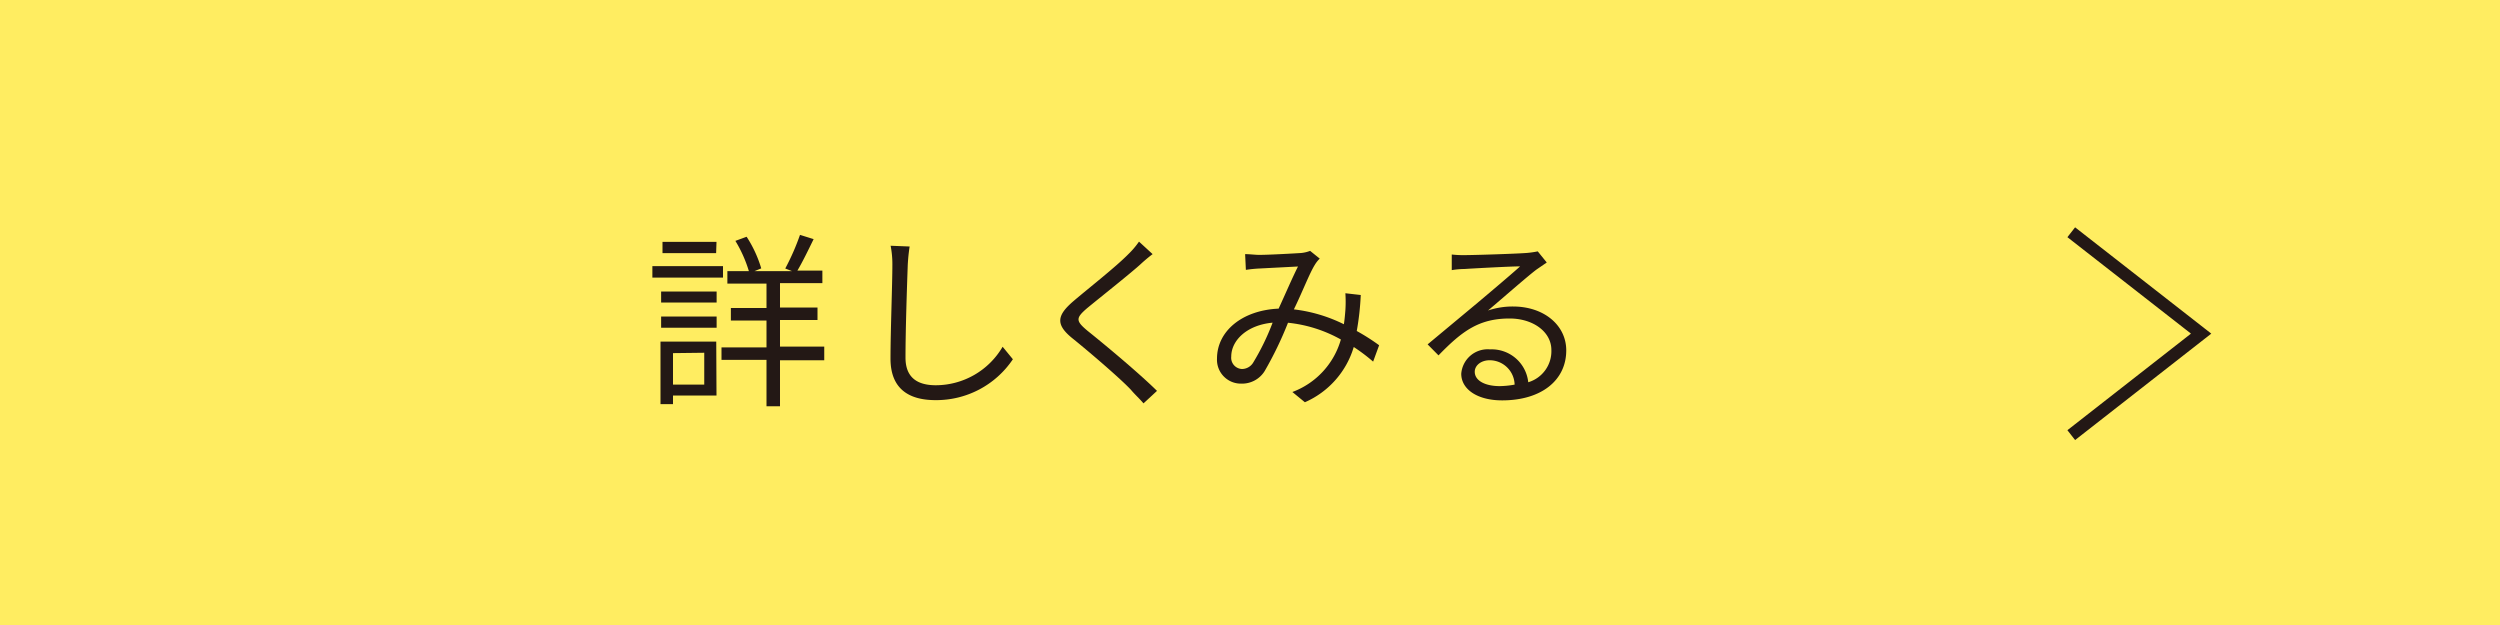 <svg id="レイヤー_1" data-name="レイヤー 1" xmlns="http://www.w3.org/2000/svg" viewBox="0 0 200 50"><defs><style>.cls-1{fill:#ffed61;}.cls-2{fill:#231815;}.cls-3{fill:none;stroke:#231815;stroke-miterlimit:10;}</style></defs><rect class="cls-1" width="200" height="50"/><path class="cls-2" d="M57.84,22.21H52.19v-.92h5.65Zm-.52,9.43H53.84v.69h-1v-5h4.46Zm-4.43-8.32h4.44v.88H52.89Zm0,2h4.44v.9H52.89Zm4.4-5.07H53v-.9h4.32Zm-3.45,8v2.52h2.5V28.22Zm12.1.57H62.4V32.5H61.32V28.79h-3.6v-1h3.6V25.64H58.47v-1h2.85V22.69H58.19v-1h1.72a10.42,10.42,0,0,0-1.08-2.42l.9-.33a9.73,9.73,0,0,1,1.17,2.53l-.54.22h3l-.54-.21A18.89,18.89,0,0,0,64,18.79l1.09.34c-.42.86-.9,1.85-1.3,2.52h2v1H62.4v1.95h3v1h-3v2.13h3.54Z"/><path class="cls-2" d="M72.77,19.72a14.84,14.84,0,0,0-.15,1.48c-.06,1.68-.18,5.19-.18,7.41,0,1.64,1,2.21,2.43,2.21a6.21,6.21,0,0,0,5.34-3.08l.82,1a7.38,7.38,0,0,1-6.19,3.27c-2.13,0-3.6-.9-3.6-3.32,0-2.2.15-5.95.15-7.53a7.65,7.65,0,0,0-.14-1.5Z"/><path class="cls-2" d="M92.21,20.33c-.33.24-.78.63-1,.84-1,.89-3.17,2.6-4.26,3.5-.9.78-.9,1,.06,1.8,1.35,1.08,4.09,3.36,5.55,4.8l-1.08,1c-.3-.36-.71-.73-1-1.08-.81-.87-3.29-3-4.68-4.12s-1.25-1.85.1-3c1.11-.95,3.36-2.71,4.37-3.74a6.54,6.54,0,0,0,.85-1Z"/><path class="cls-2" d="M109.85,28.93a14.25,14.25,0,0,0-1.55-1.17,7,7,0,0,1-3.91,4.42l-1-.82a6.33,6.33,0,0,0,3.88-4.2,10.9,10.9,0,0,0-4.23-1.34,28.75,28.75,0,0,1-1.87,3.87,2.13,2.13,0,0,1-1.88,1,1.91,1.91,0,0,1-1.93-2c0-2.19,2-3.87,4.93-4,.54-1.17,1.08-2.44,1.55-3.37l-3.08.16a10.32,10.32,0,0,0-1.09.11l-.06-1.26c.37,0,.81.06,1.12.06.78,0,2.73-.11,3.36-.15a2.72,2.72,0,0,0,.72-.17l.77.62a2.27,2.27,0,0,0-.39.49c-.42.66-1,2.18-1.68,3.57a12.15,12.15,0,0,1,4,1.19c.06-.38.09-.75.12-1.11a10.25,10.25,0,0,0,0-1.37l1.23.14a21.46,21.46,0,0,1-.32,2.88,16.64,16.64,0,0,1,1.79,1.14Zm-8-3.12c-2.13.18-3.35,1.45-3.35,2.71a.9.9,0,0,0,.86,1,1.06,1.06,0,0,0,.9-.52A19.12,19.12,0,0,0,101.81,25.81Z"/><path class="cls-2" d="M123.74,21l-.83.57c-.73.55-2.73,2.31-3.87,3.27a6.2,6.2,0,0,1,2-.32c2.48,0,4.26,1.5,4.26,3.51,0,2.4-2,4-5.13,4-2,0-3.27-.9-3.27-2.13a2.12,2.12,0,0,1,2.3-1.95,2.94,2.94,0,0,1,3.06,2.63A2.59,2.59,0,0,0,124.11,28c0-1.46-1.47-2.52-3.34-2.52-2.45,0-3.8,1-5.69,2.95l-.87-.88,4-3.33c.82-.69,2.67-2.25,3.4-2.91-.78,0-3.7.16-4.47.21a6.41,6.41,0,0,0-1,.09l0-1.25a7.6,7.6,0,0,0,1,.05c.76,0,4.29-.11,5.07-.18a7.48,7.48,0,0,0,.81-.12Zm-2.57,9.82a2,2,0,0,0-2-2c-.68,0-1.19.41-1.19.92,0,.73.86,1.15,2,1.15A7.25,7.25,0,0,0,121.17,30.77Z"/><polyline class="cls-3" points="165.7 18.58 176.09 26.69 165.7 34.81"/></svg>